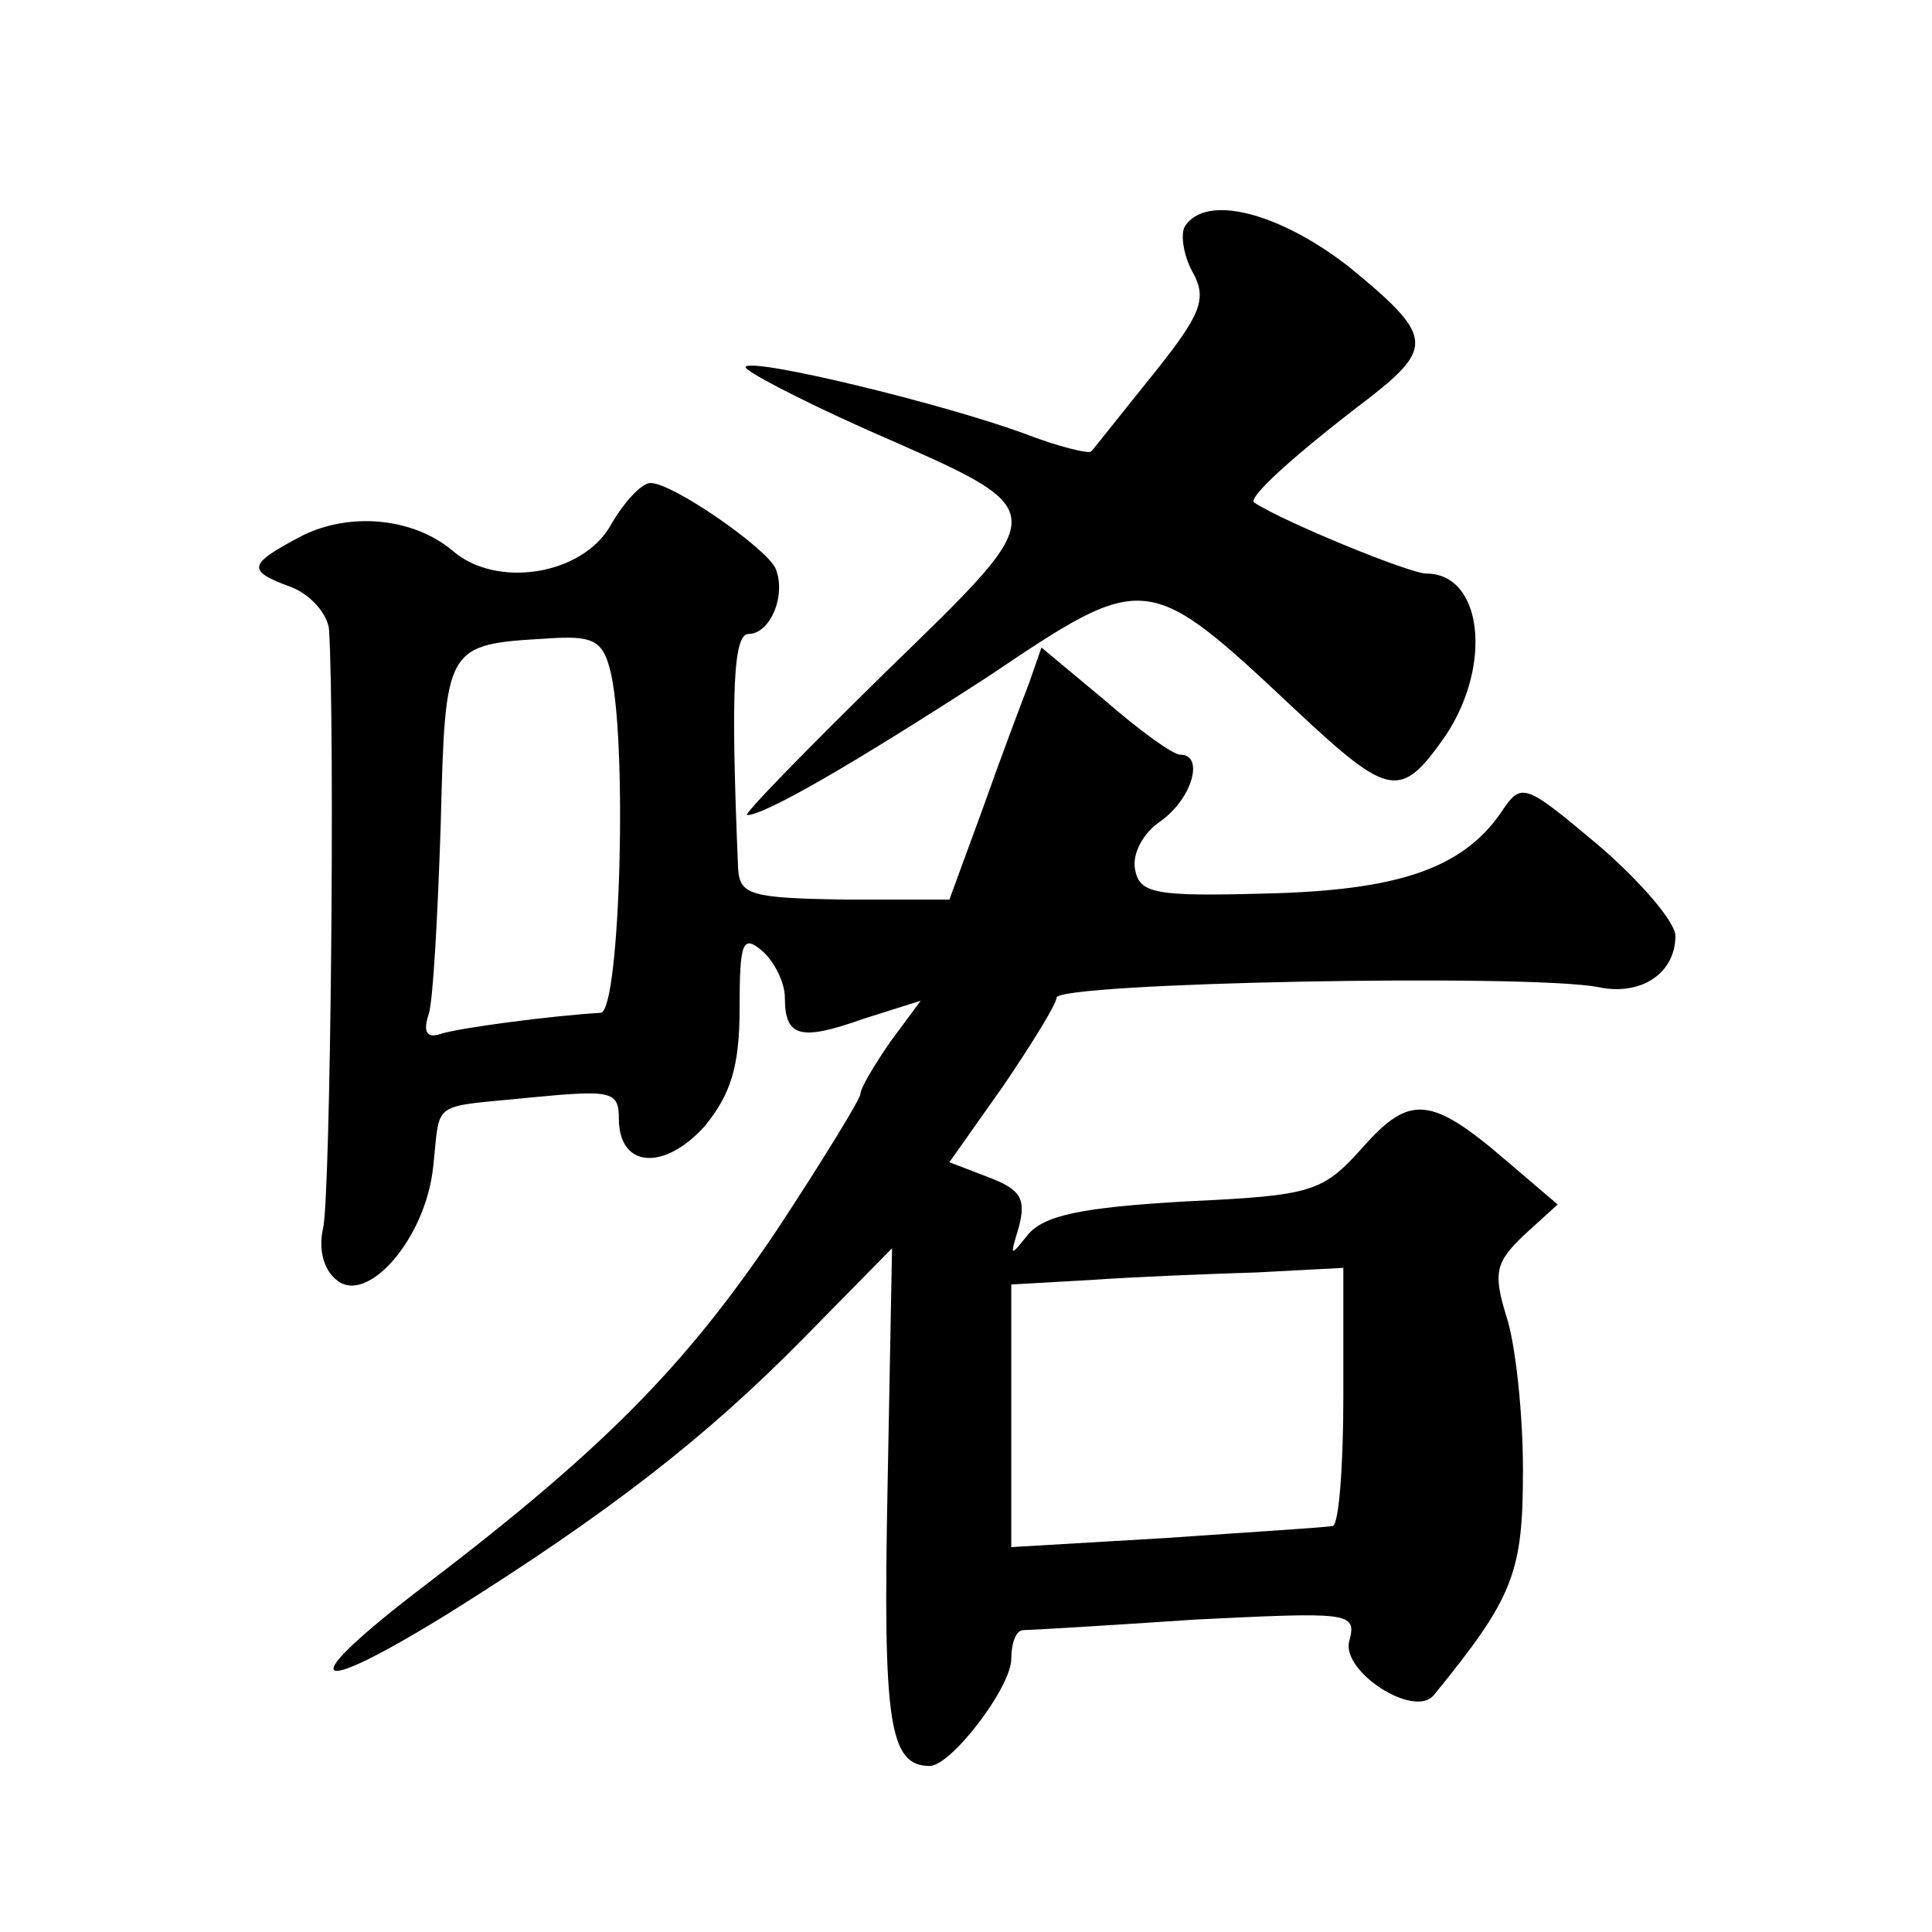 <?xml version="1.0" standalone="no"?>
<!DOCTYPE svg PUBLIC "-//W3C//DTD SVG 20010904//EN"
 "http://www.w3.org/TR/2001/REC-SVG-20010904/DTD/svg10.dtd">
<svg version="1.0" xmlns="http://www.w3.org/2000/svg"
 width="128pt" height="128pt" viewBox="0 0 128 128"
 preserveAspectRatio="xMidYMid meet">
<g transform="translate(0,128) scale(0.1,-0.1)"
fill="#0" stroke="none">
<path d="M785 1130 c-3 -5 -1 -19 5 -30 10 -18 6 -28 -26 -68 -21 -26 -39 -49 -41
-51 -1 -2 -22 3 -45 12 -55 20 -179 50 -184 44 -2 -2 34 -21 81 -42 125 -55 125
-50 11 -161 -53 -52 -94 -94 -91 -94 12 0 72 35 160 92 104 70 105 70 203 -22 63
-59 70 -60 100 -17 31 47 24 107 -13 107 -11 0 -94 34 -114 47 -5 3 27 32 77 70
42 33 41 41 -14 86 -46 36 -95 49 -109 27z M404 931 c-19 -32 -75 -41 -104 -16
-26 22 -68 26 -100 10 -36 -19 -37 -23 -7 -34 13 -5 24 -18 25 -28 4 -67 1 -378
-4 -397 -3 -13 0 -27 9 -34 20 -17 59 27 64 75 5 45 -3 39 66 46 52 5 57 4 57 -14
0 -33 30 -35 57 -5 17 21 23 39 23 78 0 44 2 49 15 38 8 -7 15 -21 15 -31 0 -26
10 -29 52 -14 l38 12 -20 -27 c-11 -16 -20 -31 -20 -35 0 -3 -25 -44 -56 -91 -60
-89 -114 -144 -232 -234 -88 -67 -79 -77 15 -19 107 67 171 117 235 182 l59 60
-3 -160 c-3 -154 1 -183 28 -183 14 0 54 52 54 71 0 10 3 19 8 19 4 0 55 3 114
7 102 5 107 5 102 -14 -6 -20 43 -52 56 -36 53 65 59 81 59 149 0 38 -5 84 -11
102 -9 29 -7 36 12 54 l22 20 -34 29 c-50 43 -64 44 -95 9 -27 -30 -33 -32 -118
-36 -68 -4 -93 -9 -104 -22 -12 -15 -12 -15 -6 5 5 19 1 25 -20 33 l-26 10 36 51
c19 28 35 54 35 58 0 10 312 16 359 7 28 -6 51 9 51 34 0 9 -23 36 -51 60 -50 42
-51 42 -65 21 -26 -37 -69 -51 -156 -53 -73 -2 -83 0 -86 16 -2 10 5 24 17 32 21
15 29 44 13 44 -5 0 -27 16 -50 36 l-42 35 -8 -23 c-5 -13 -19 -50 -31 -84 l-22
-60 -69 0 c-63 1 -70 3 -71 21 -5 119 -3 155 7 155 14 0 25 25 18 43 -5 13 -68
57 -83 57 -6 0 -18 -13 -27 -29z m0 -94 c12 -44 7 -227 -6 -228 -33 -2 -94 -10
-106 -14 -9 -3 -12 1 -8 13 3 9 6 66 8 126 3 119 3 119 71 123 29 2 36 -1 41 -20z
m486 -482 c0 -47 -3 -85 -7 -86 -5 -1 -54 -4 -111 -8 l-102 -6 0 87 0 87 53 3 c28
2 78 4 110 5 l57 3 0 -85z"/>
</g>
</svg>
